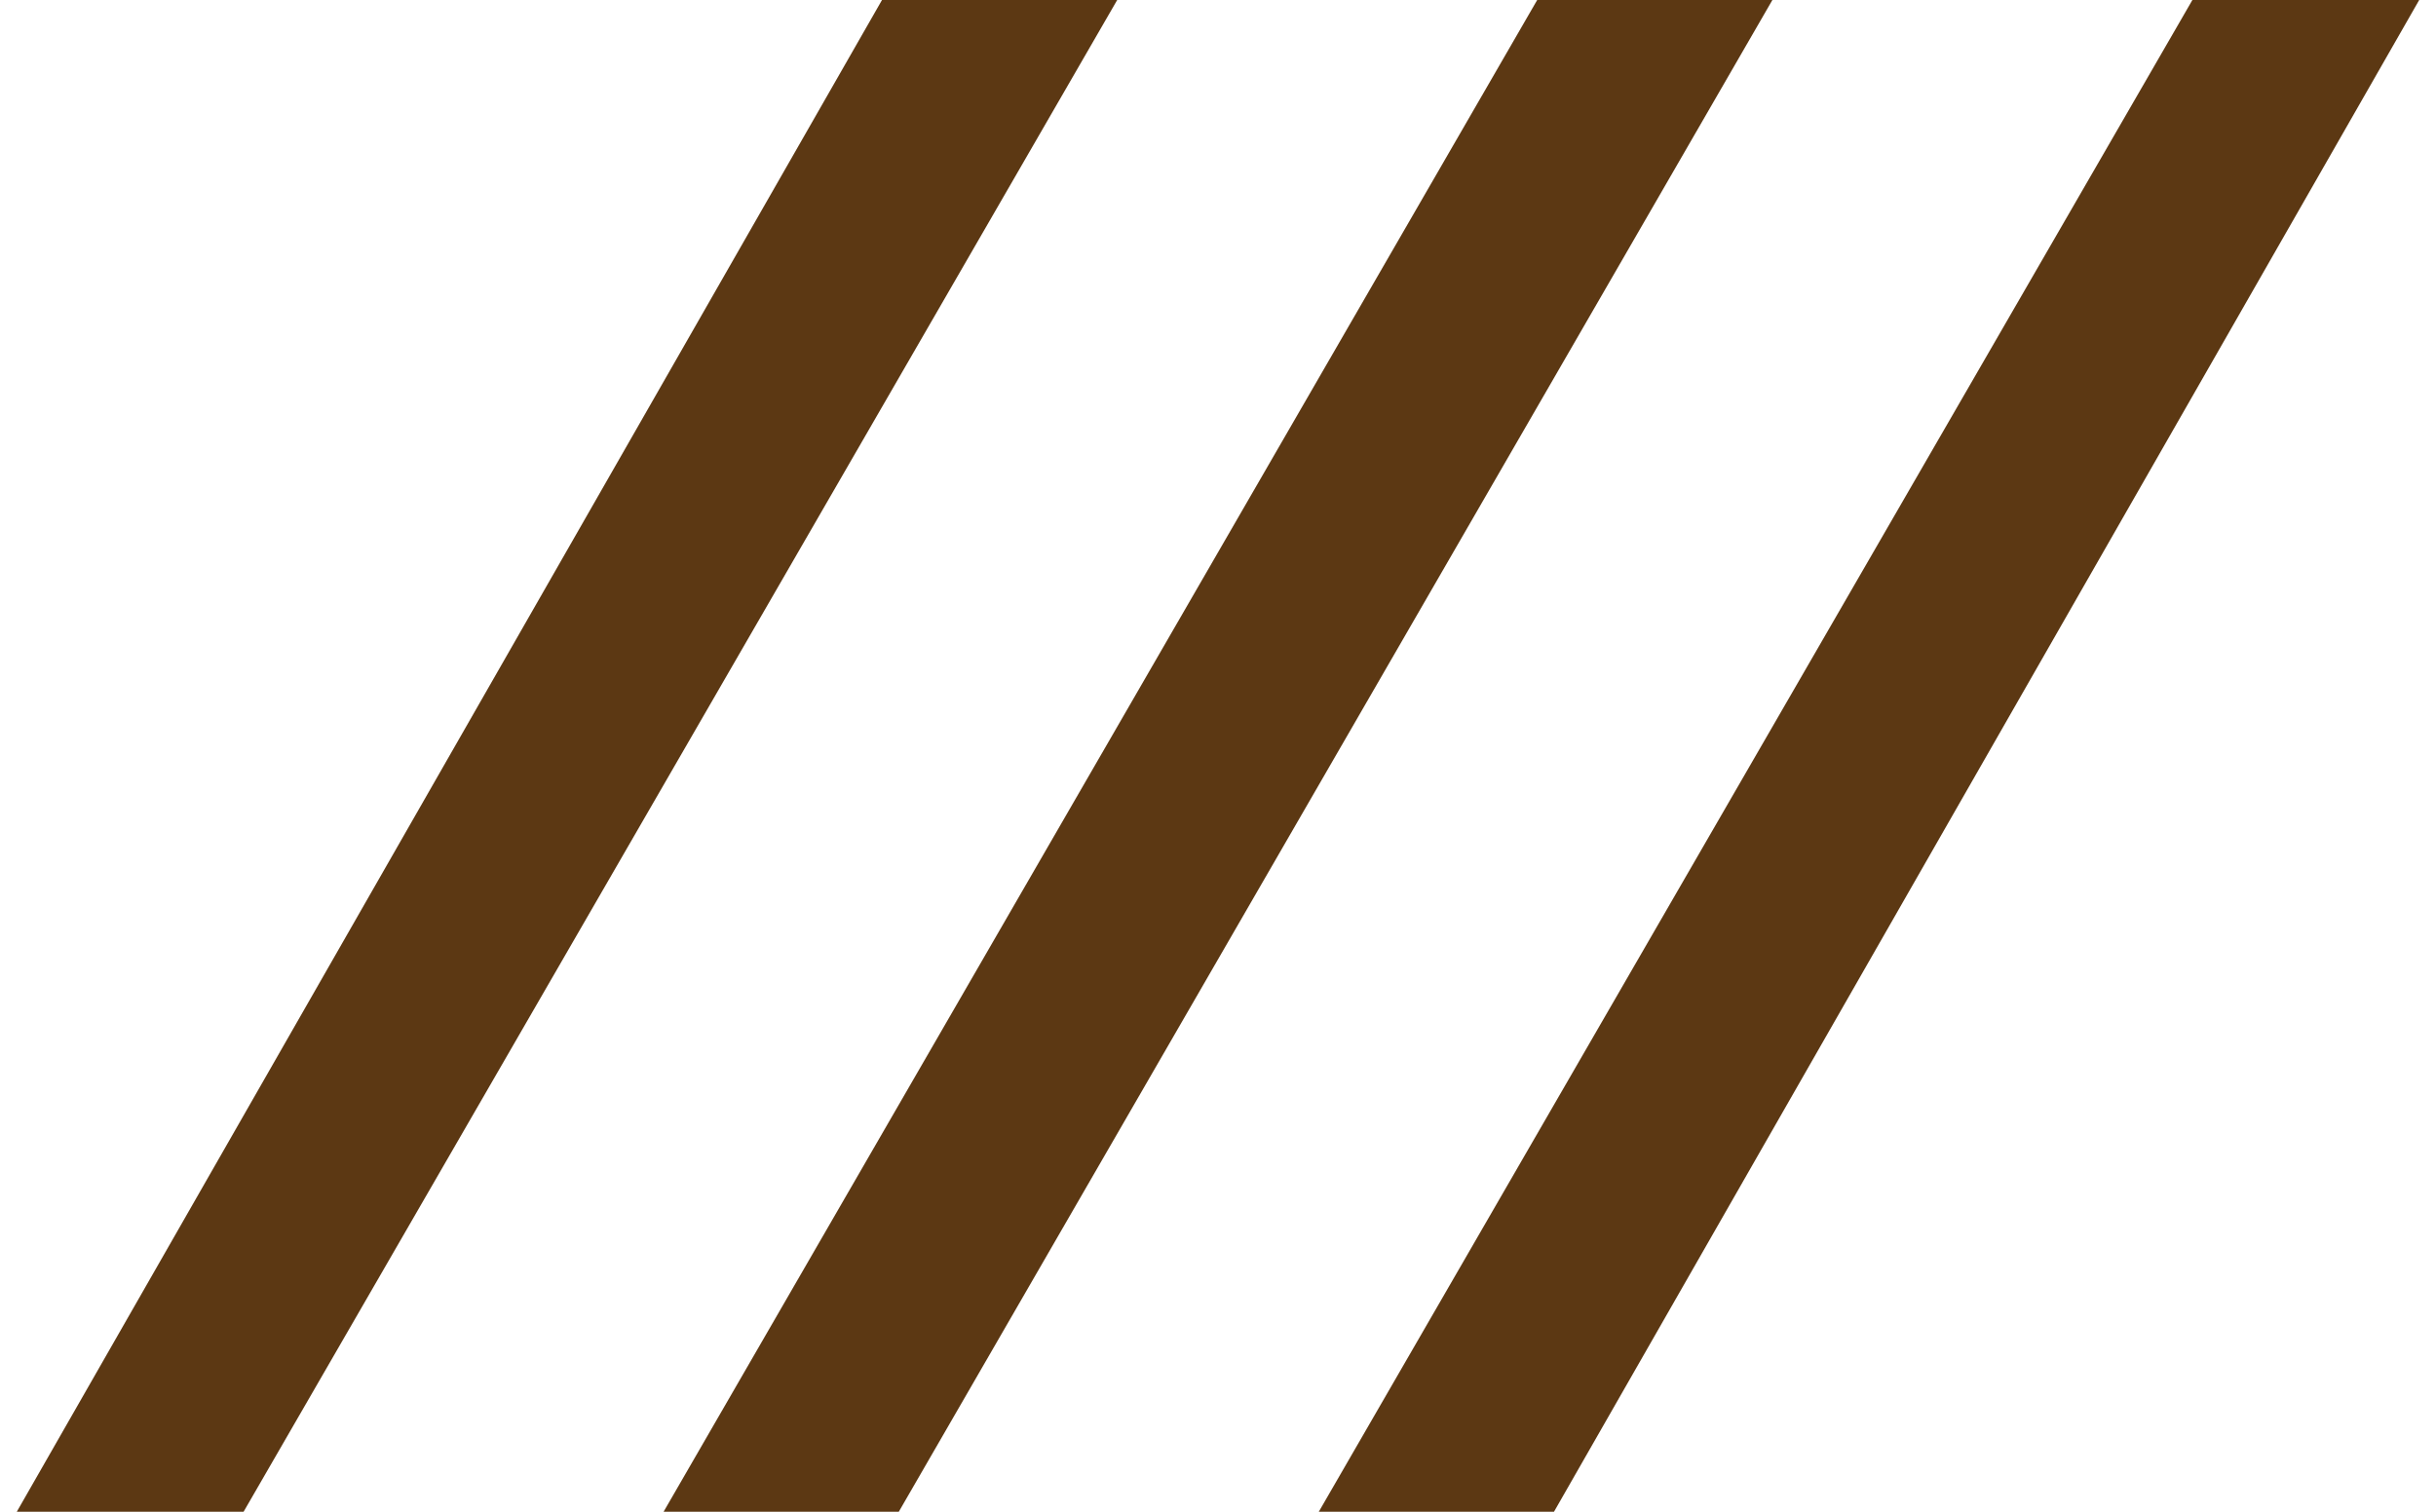 <?xml version="1.0" encoding="utf-8"?>
<!-- Generator: Adobe Illustrator 22.1.0, SVG Export Plug-In . SVG Version: 6.00 Build 0)  -->
<svg version="1.1" id="Layer_1" xmlns="http://www.w3.org/2000/svg" xmlns:xlink="http://www.w3.org/1999/xlink" x="0px" y="0px"
	 viewBox="0 0 29 18" style="enable-background:new 0 0 29 18;" xml:space="preserve">
<style type="text/css">
	.st0{fill:#5C3813;}
</style>
<g id="Layer_x0020_1">
	<g id="_1608961523168">
		<polygon class="st0" points="13.3,0 2.9,18 0.2,18 10.5,0 		"/>
		<polygon class="st0" points="21.1,0 10.7,18 7.9,18 18.3,0 		"/>
		<polygon class="st0" points="28.8,0 18.5,18 15.7,18 26.1,0 		"/>
	</g>
</g>
</svg>

